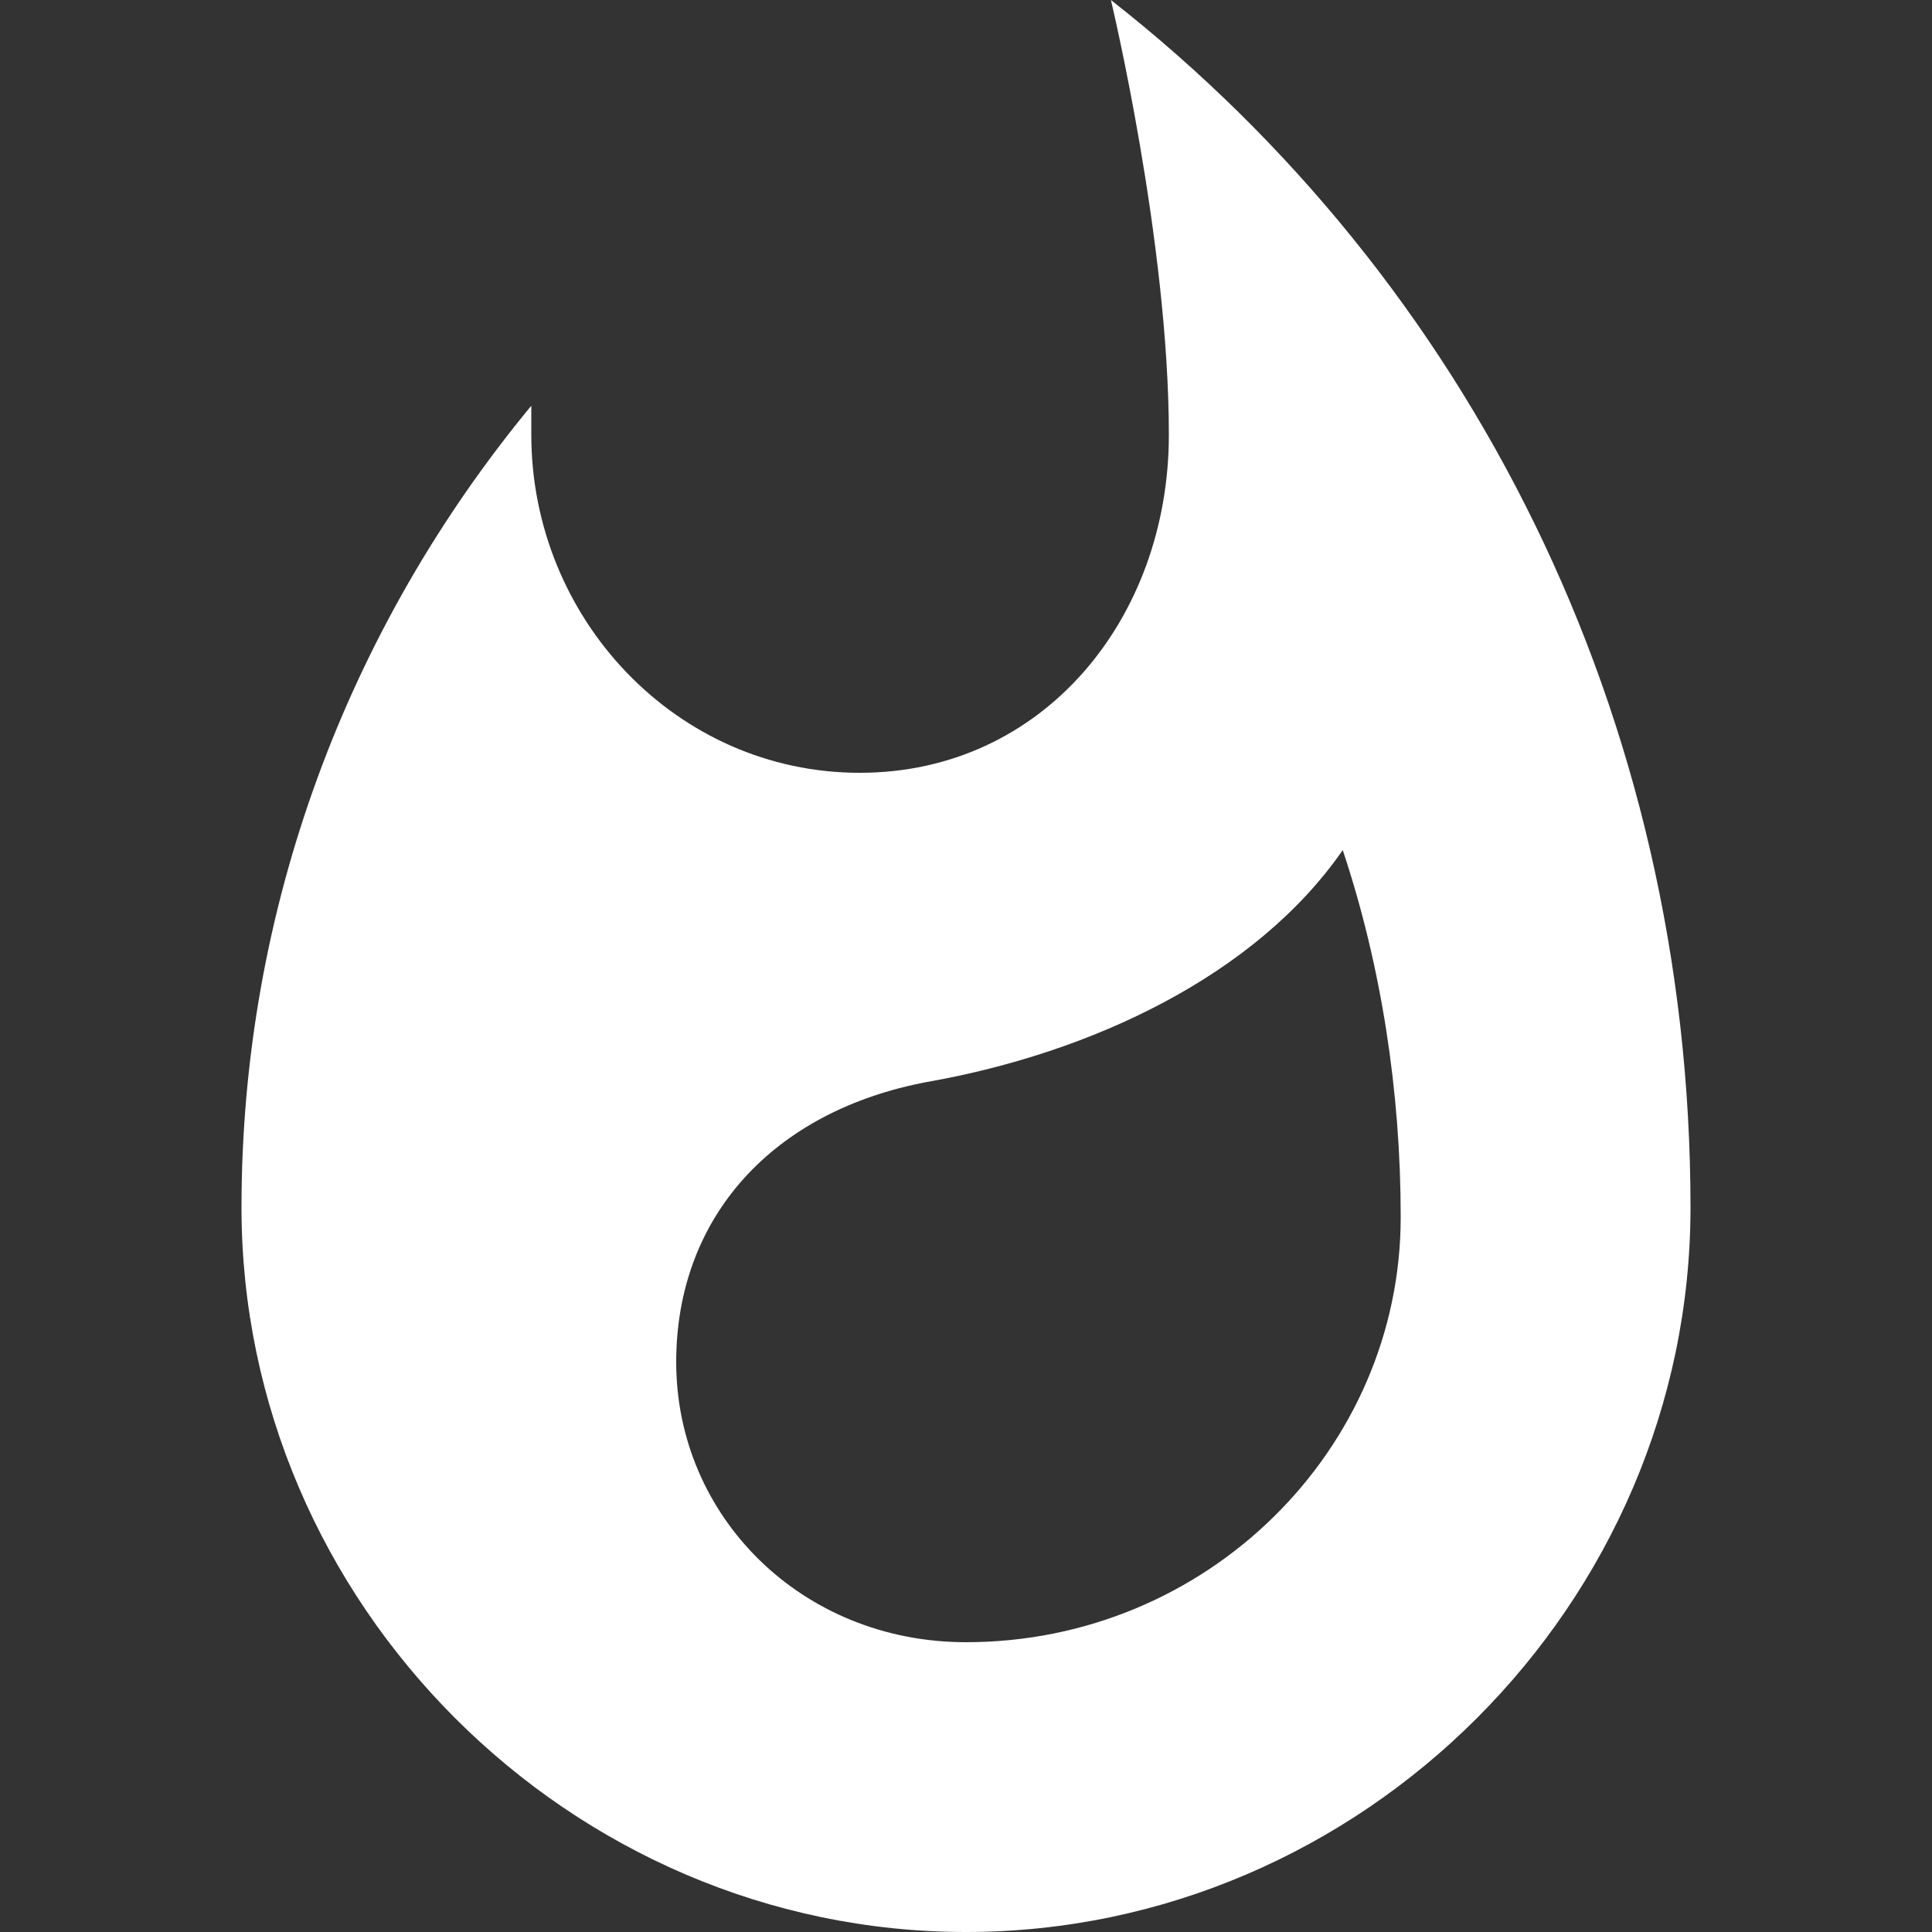 <svg xmlns="http://www.w3.org/2000/svg" width="510" height="510" data-arp-injected="true">

 <rect width="100%" height="100%" fill="#333333" stroke="none"/>

 <g>
  <rect fill="none" id="canvas_background" height="402" width="582" y="-1" x="-1"/>
 </g>
 <g>
  <title>Layer 1</title>
  <path fill="#ffffff" id="svg_2" d="m293.25,0c0,0 15.3,63.75 15.3,114.75c0,48.45 -33.149,89.25 -81.6,89.25s-86.7,-40.8 -86.7,-89.25l0,-7.65c-48.45,58.65 -76.5,132.6 -76.5,211.65c0,104.55 86.7,191.25 191.25,191.25s191.25,-86.7 191.25,-191.25c0,-130.05 -58.65,-244.8 -153,-318.75zm-38.25,433.5c-43.35,0 -76.5,-33.15 -76.5,-73.95c0,-38.25 25.5,-66.3 66.3,-73.95c43.351,-7.649 86.7,-28.05 109.65,-61.2c10.2,30.6 15.3,63.75 15.3,96.9c0,61.2 -51,112.2 -114.75,112.2z"/>
 </g>
</svg>